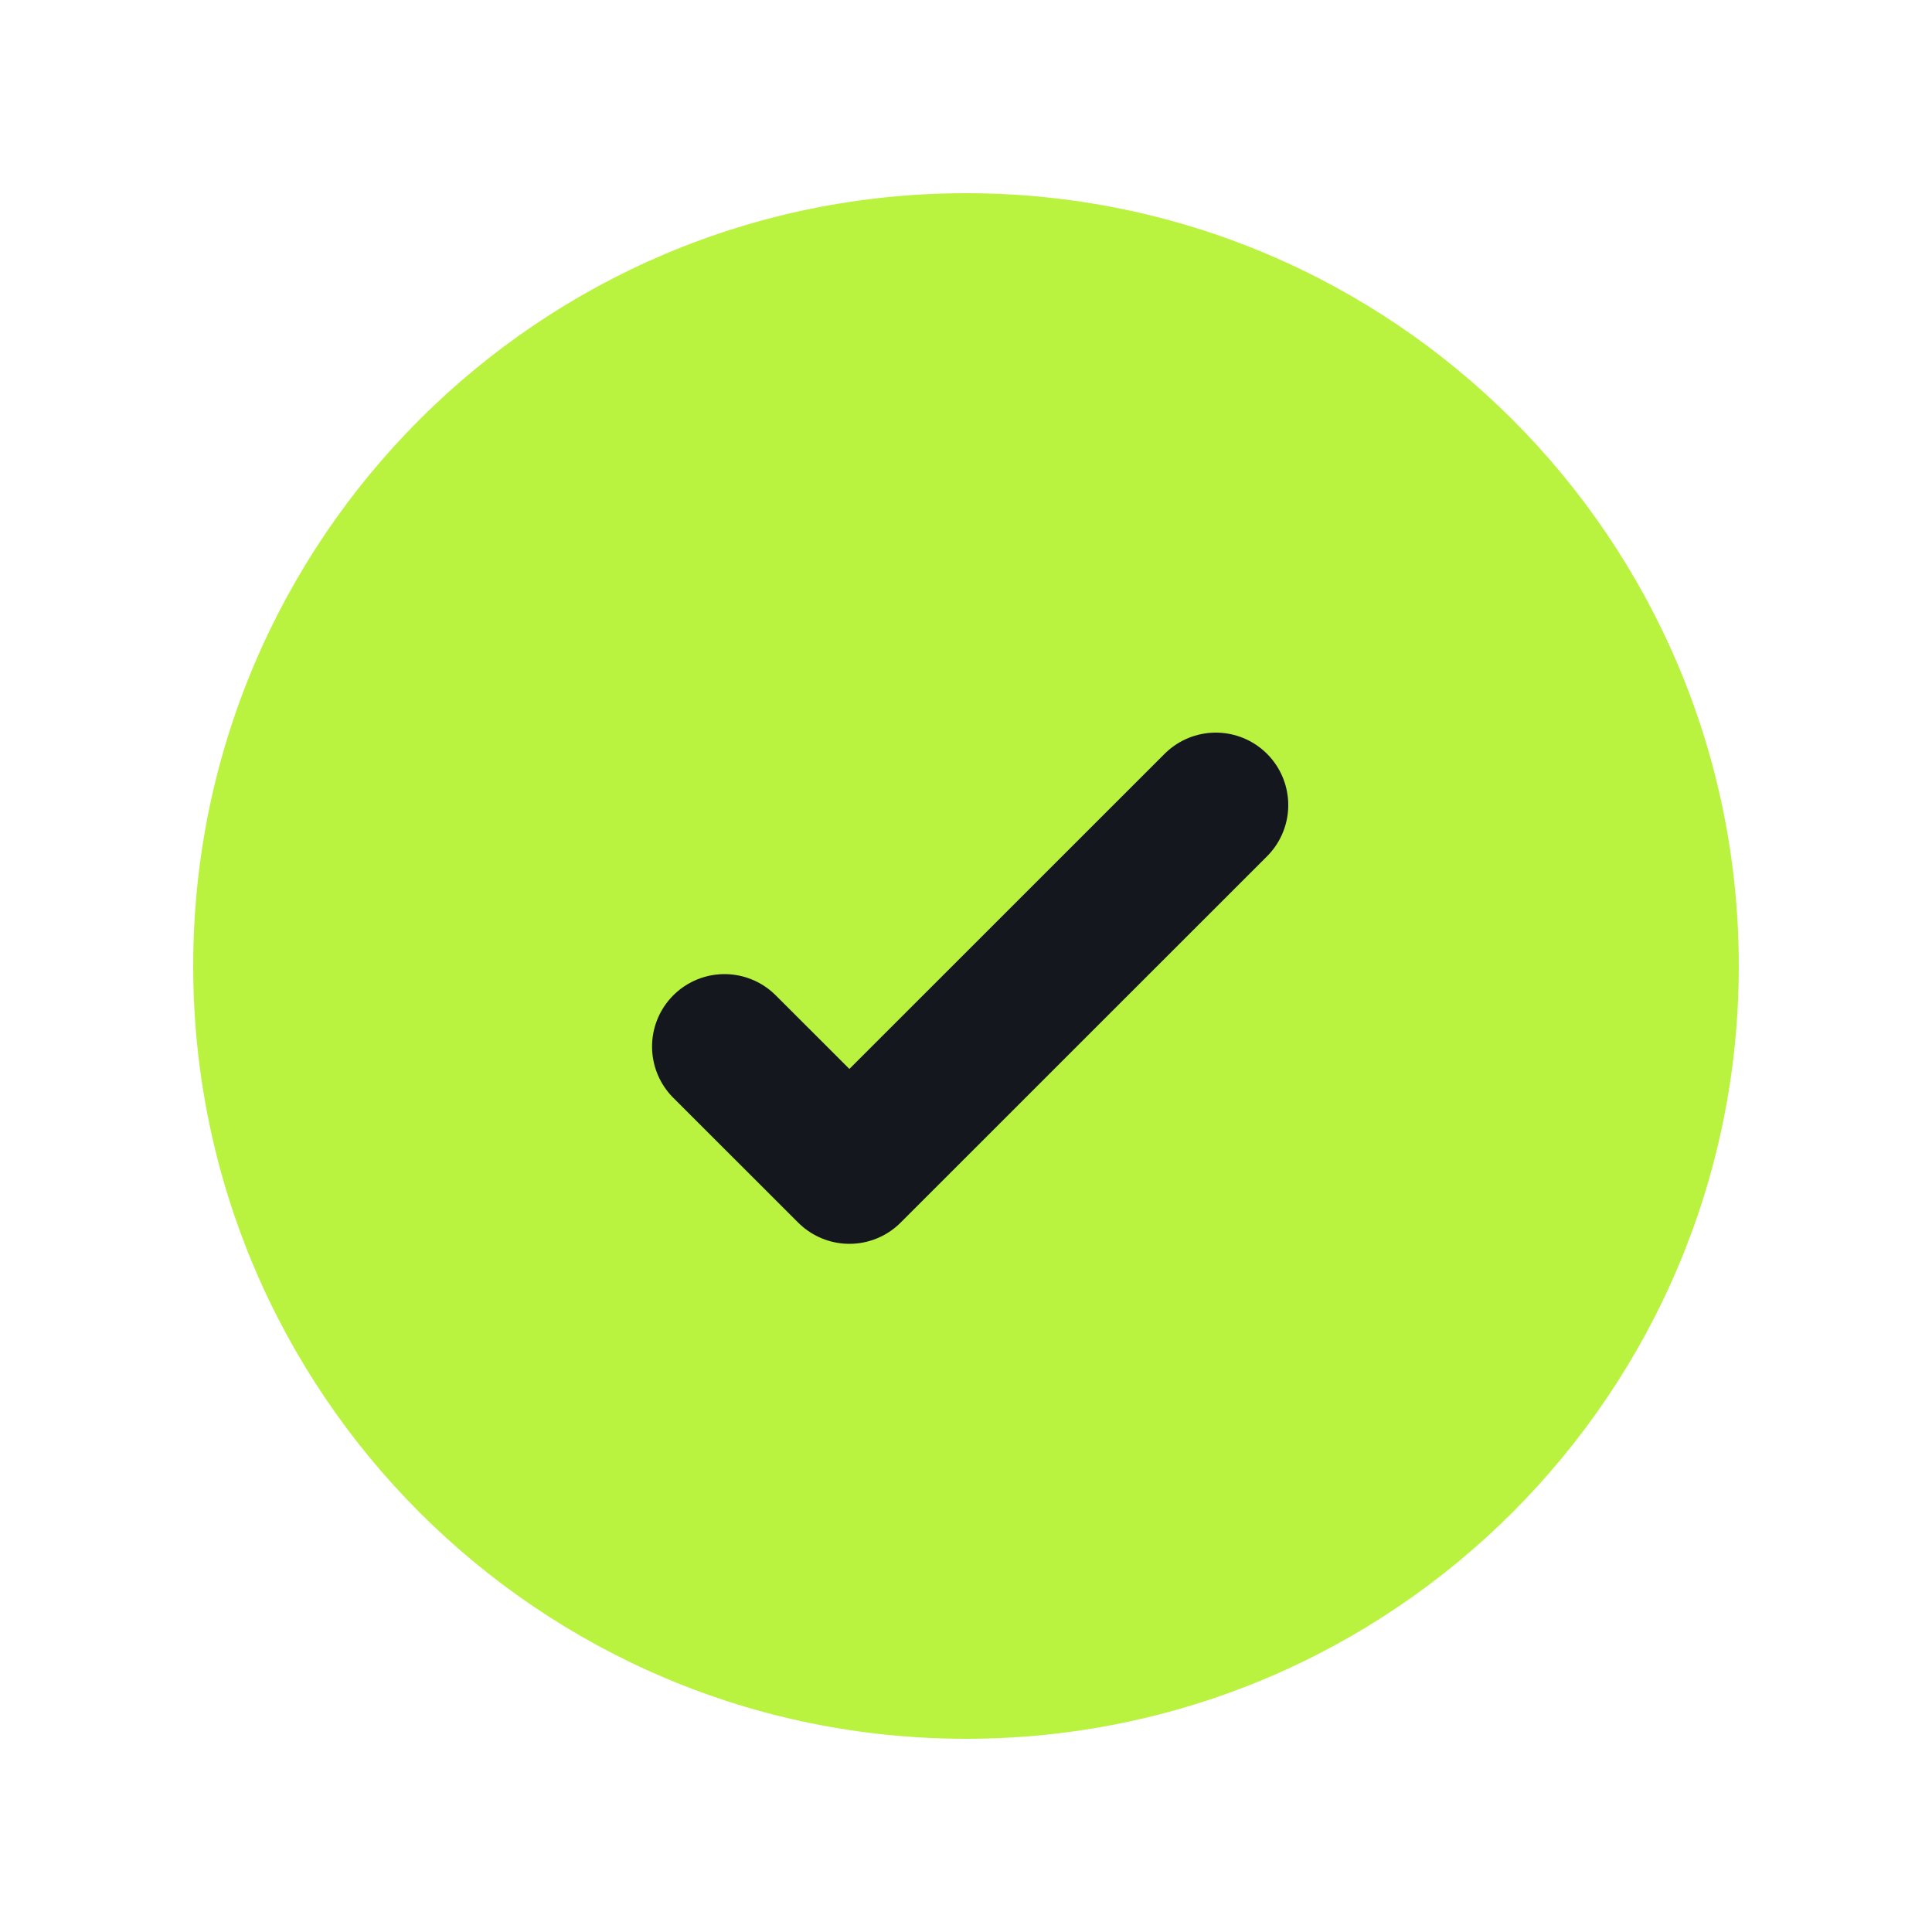 <svg width="20" height="20" viewBox="0 0 20 20" fill="none" xmlns="http://www.w3.org/2000/svg">
<path d="M2 10C2 5.582 5.582 2 10 2C14.418 2 18 5.582 18 10C18 14.418 14.418 18 10 18C5.582 18 2 14.418 2 10Z" fill="#B9F340"/>
<path d="M12.586 8.334L8.793 12.126L7.5 10.834" stroke="#14171D" stroke-width="1.5" stroke-linecap="round" stroke-linejoin="round"/>
</svg>
